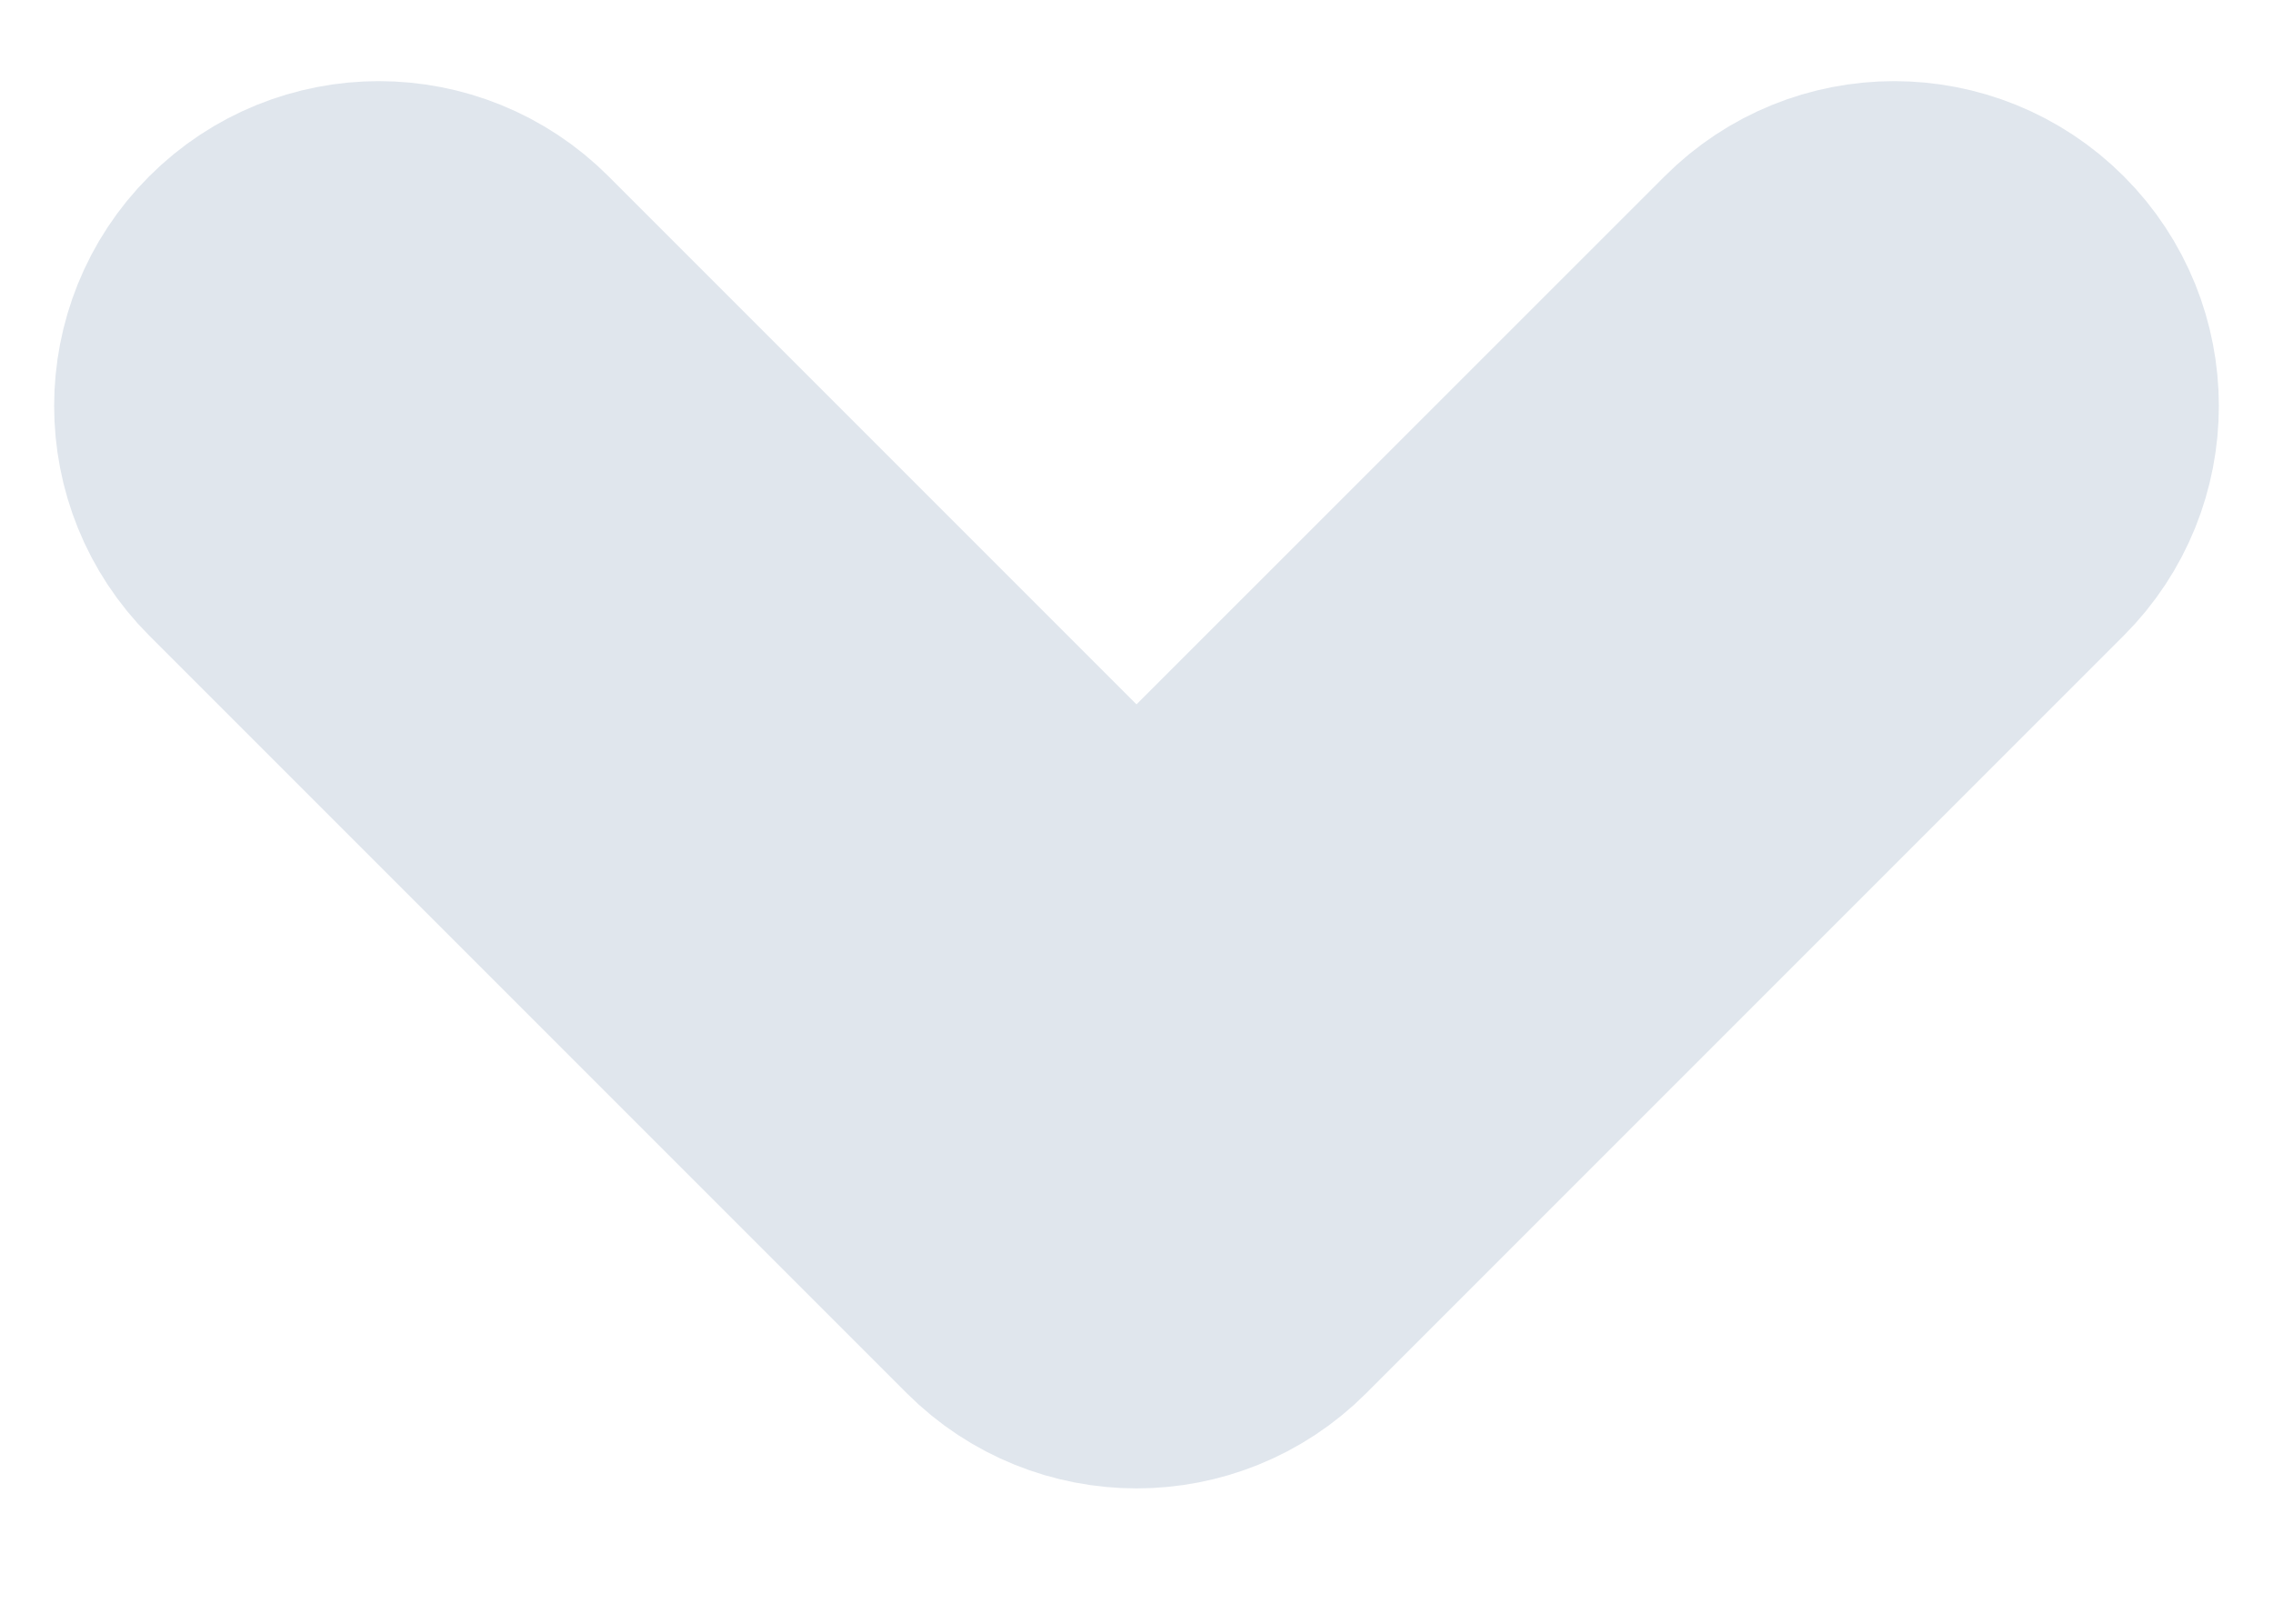 <svg width="14" height="10" viewBox="0 0 14 10" fill="none" xmlns="http://www.w3.org/2000/svg">
<path fill-rule="evenodd" clip-rule="evenodd" d="M1.626 1.793C2.017 1.402 2.65 1.402 3.041 1.793L7 5.752L10.96 1.793C11.35 1.402 11.983 1.402 12.374 1.793C12.764 2.183 12.764 2.817 12.374 3.207L7.707 7.874C7.317 8.264 6.684 8.264 6.293 7.874L1.626 3.207C1.236 2.817 1.236 2.183 1.626 1.793Z" fill="#E0E6ED" stroke="#E0E6ED" stroke-width="2" stroke-linecap="round" stroke-linejoin="round"/>
</svg>
